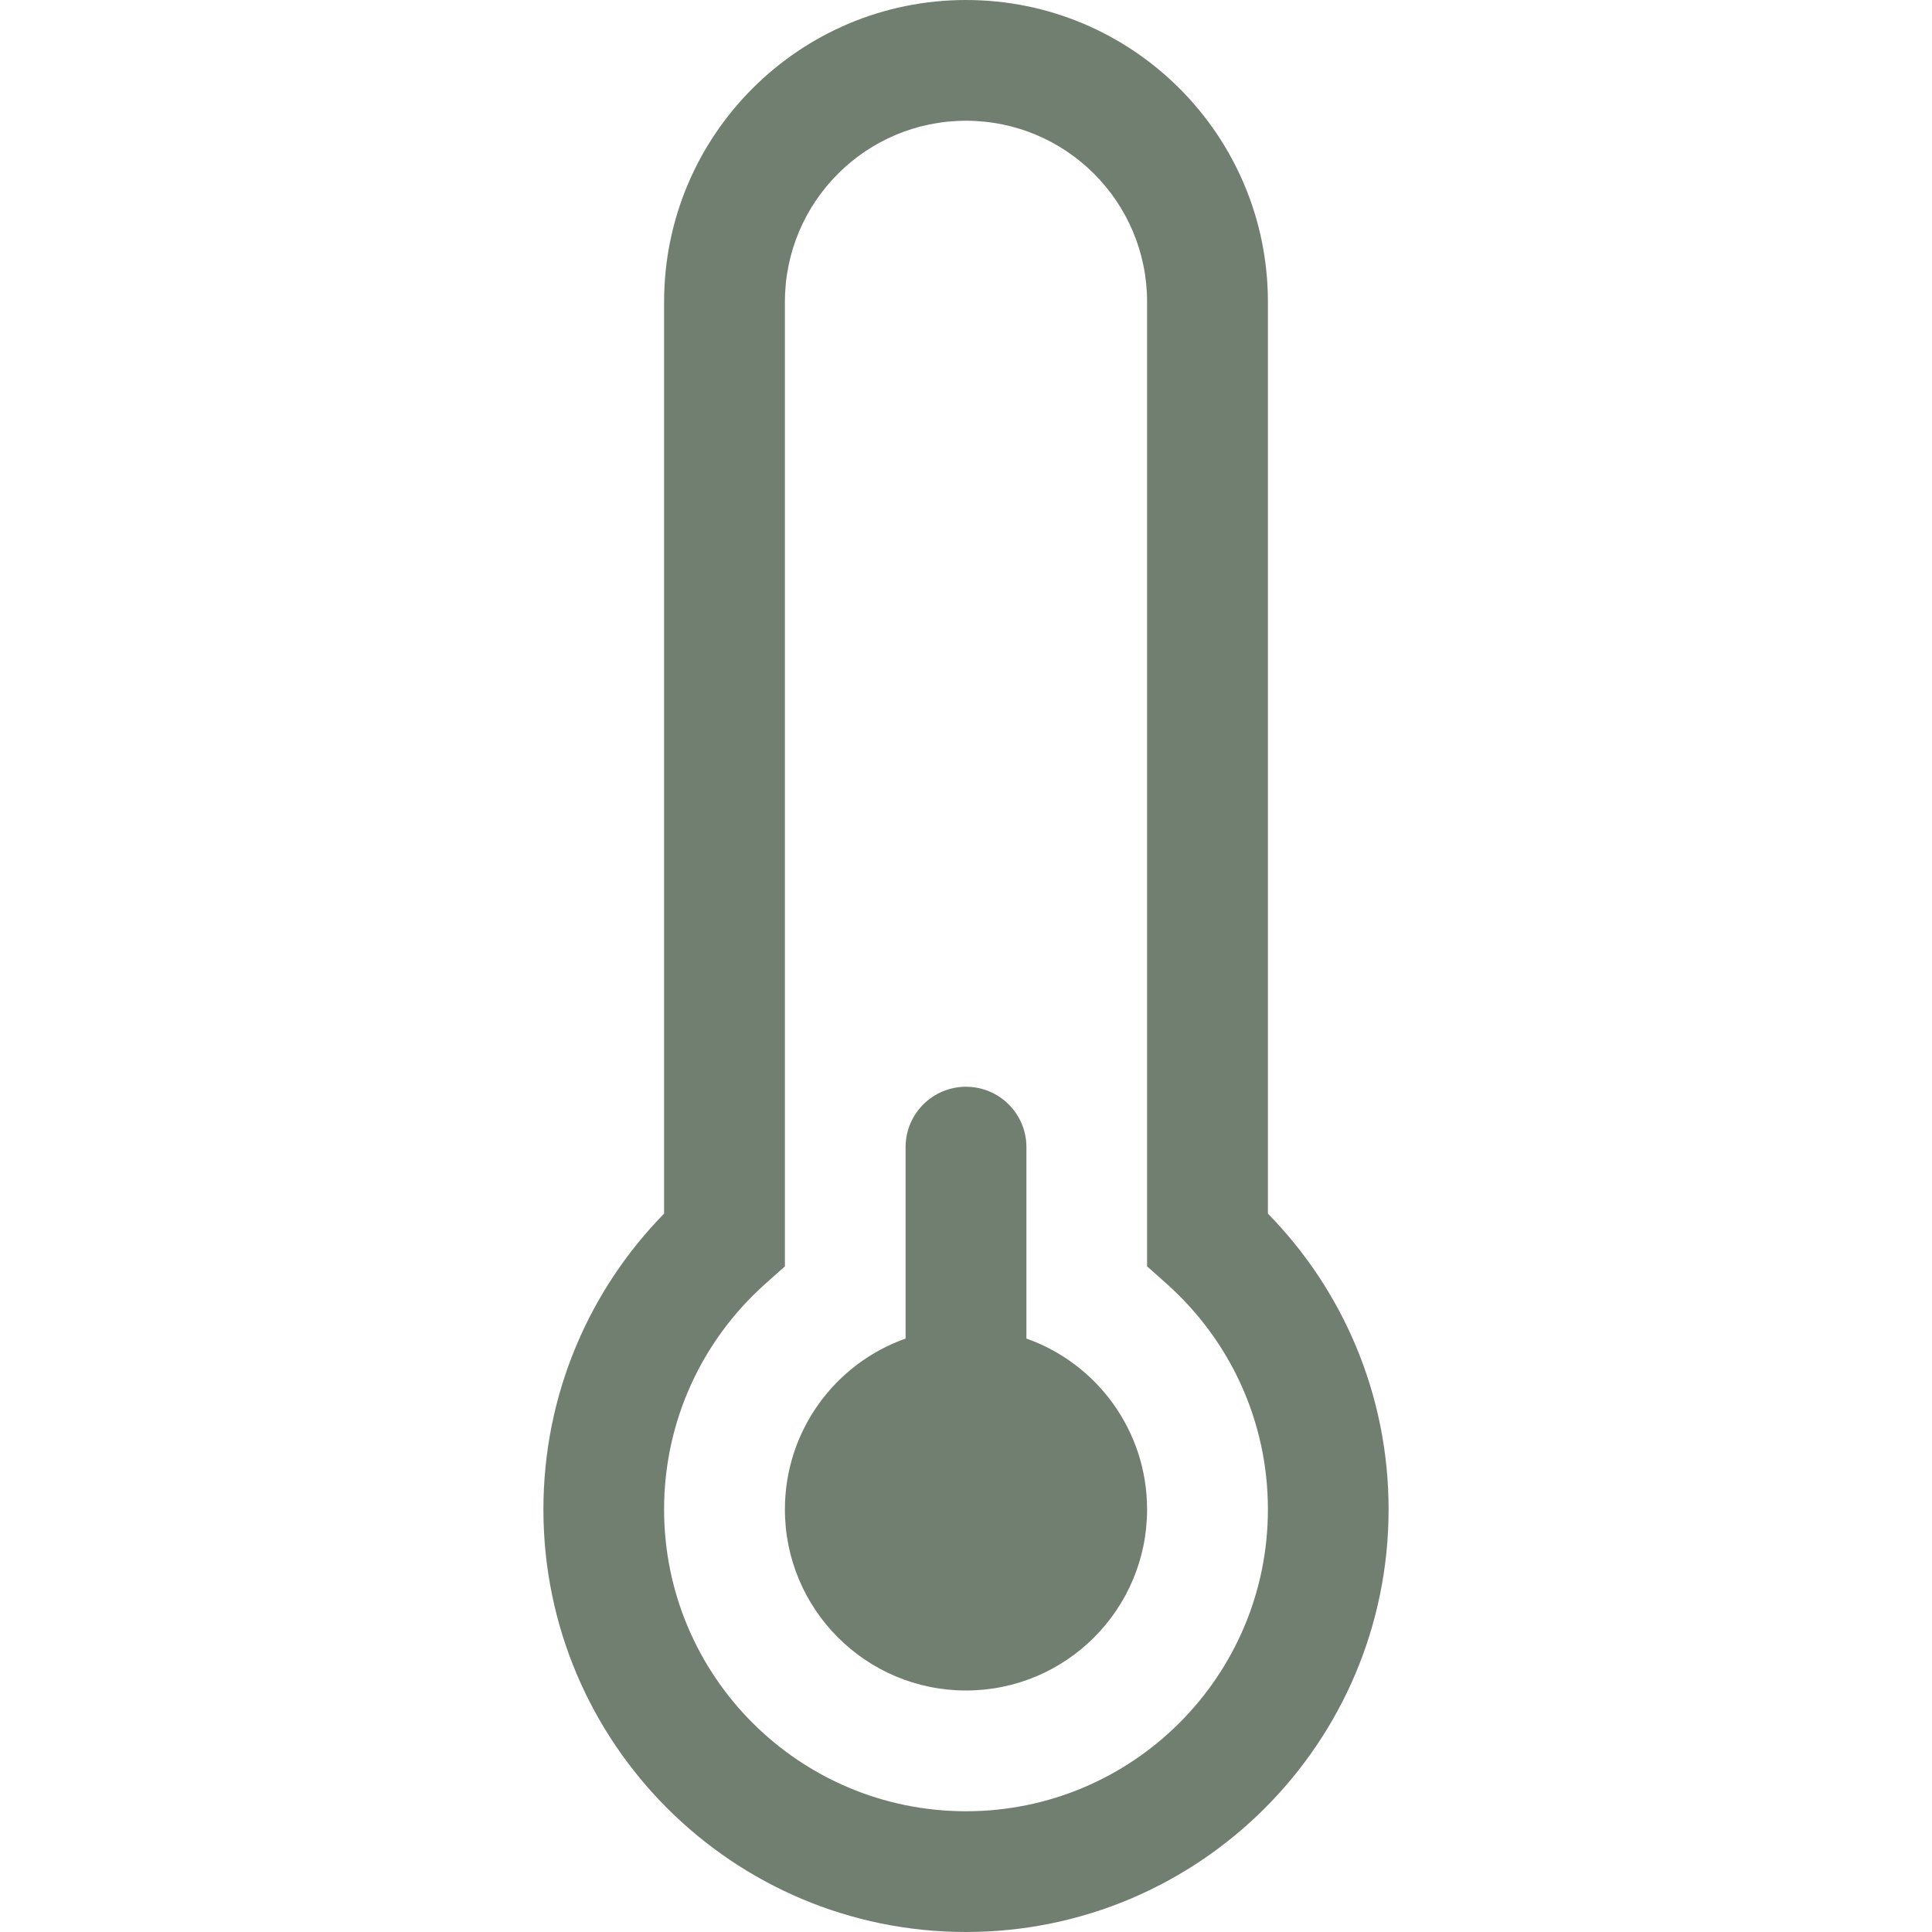 <?xml version="1.0" encoding="UTF-8"?> <svg xmlns="http://www.w3.org/2000/svg" width="30" height="30" viewBox="0 0 30 30" fill="none"><path d="M17.812 23.438C17.812 24.991 16.553 26.25 15 26.25C13.447 26.25 12.188 24.991 12.188 23.438C12.188 22.213 12.97 21.171 14.062 20.785V17.812C14.062 17.295 14.482 16.875 15 16.875C15.518 16.875 15.938 17.295 15.938 17.812V20.785C17.03 21.171 17.812 22.213 17.812 23.438Z" fill="#717F71"></path><path d="M10.312 4.688C10.312 2.099 12.411 0 15 0C17.589 0 19.688 2.099 19.688 4.688V18.845C20.846 20.027 21.562 21.649 21.562 23.438C21.562 27.062 18.624 30 15 30C11.376 30 8.438 27.062 8.438 23.438C8.438 21.649 9.154 20.027 10.312 18.845V4.688ZM15 1.875C13.447 1.875 12.188 3.134 12.188 4.688V19.664L11.875 19.943C10.915 20.803 10.312 22.049 10.312 23.438C10.312 26.026 12.411 28.125 15 28.125C17.589 28.125 19.688 26.026 19.688 23.438C19.688 22.049 19.085 20.803 18.125 19.943L17.812 19.664V4.688C17.812 3.134 16.553 1.875 15 1.875Z" fill="#717F71"></path></svg> 